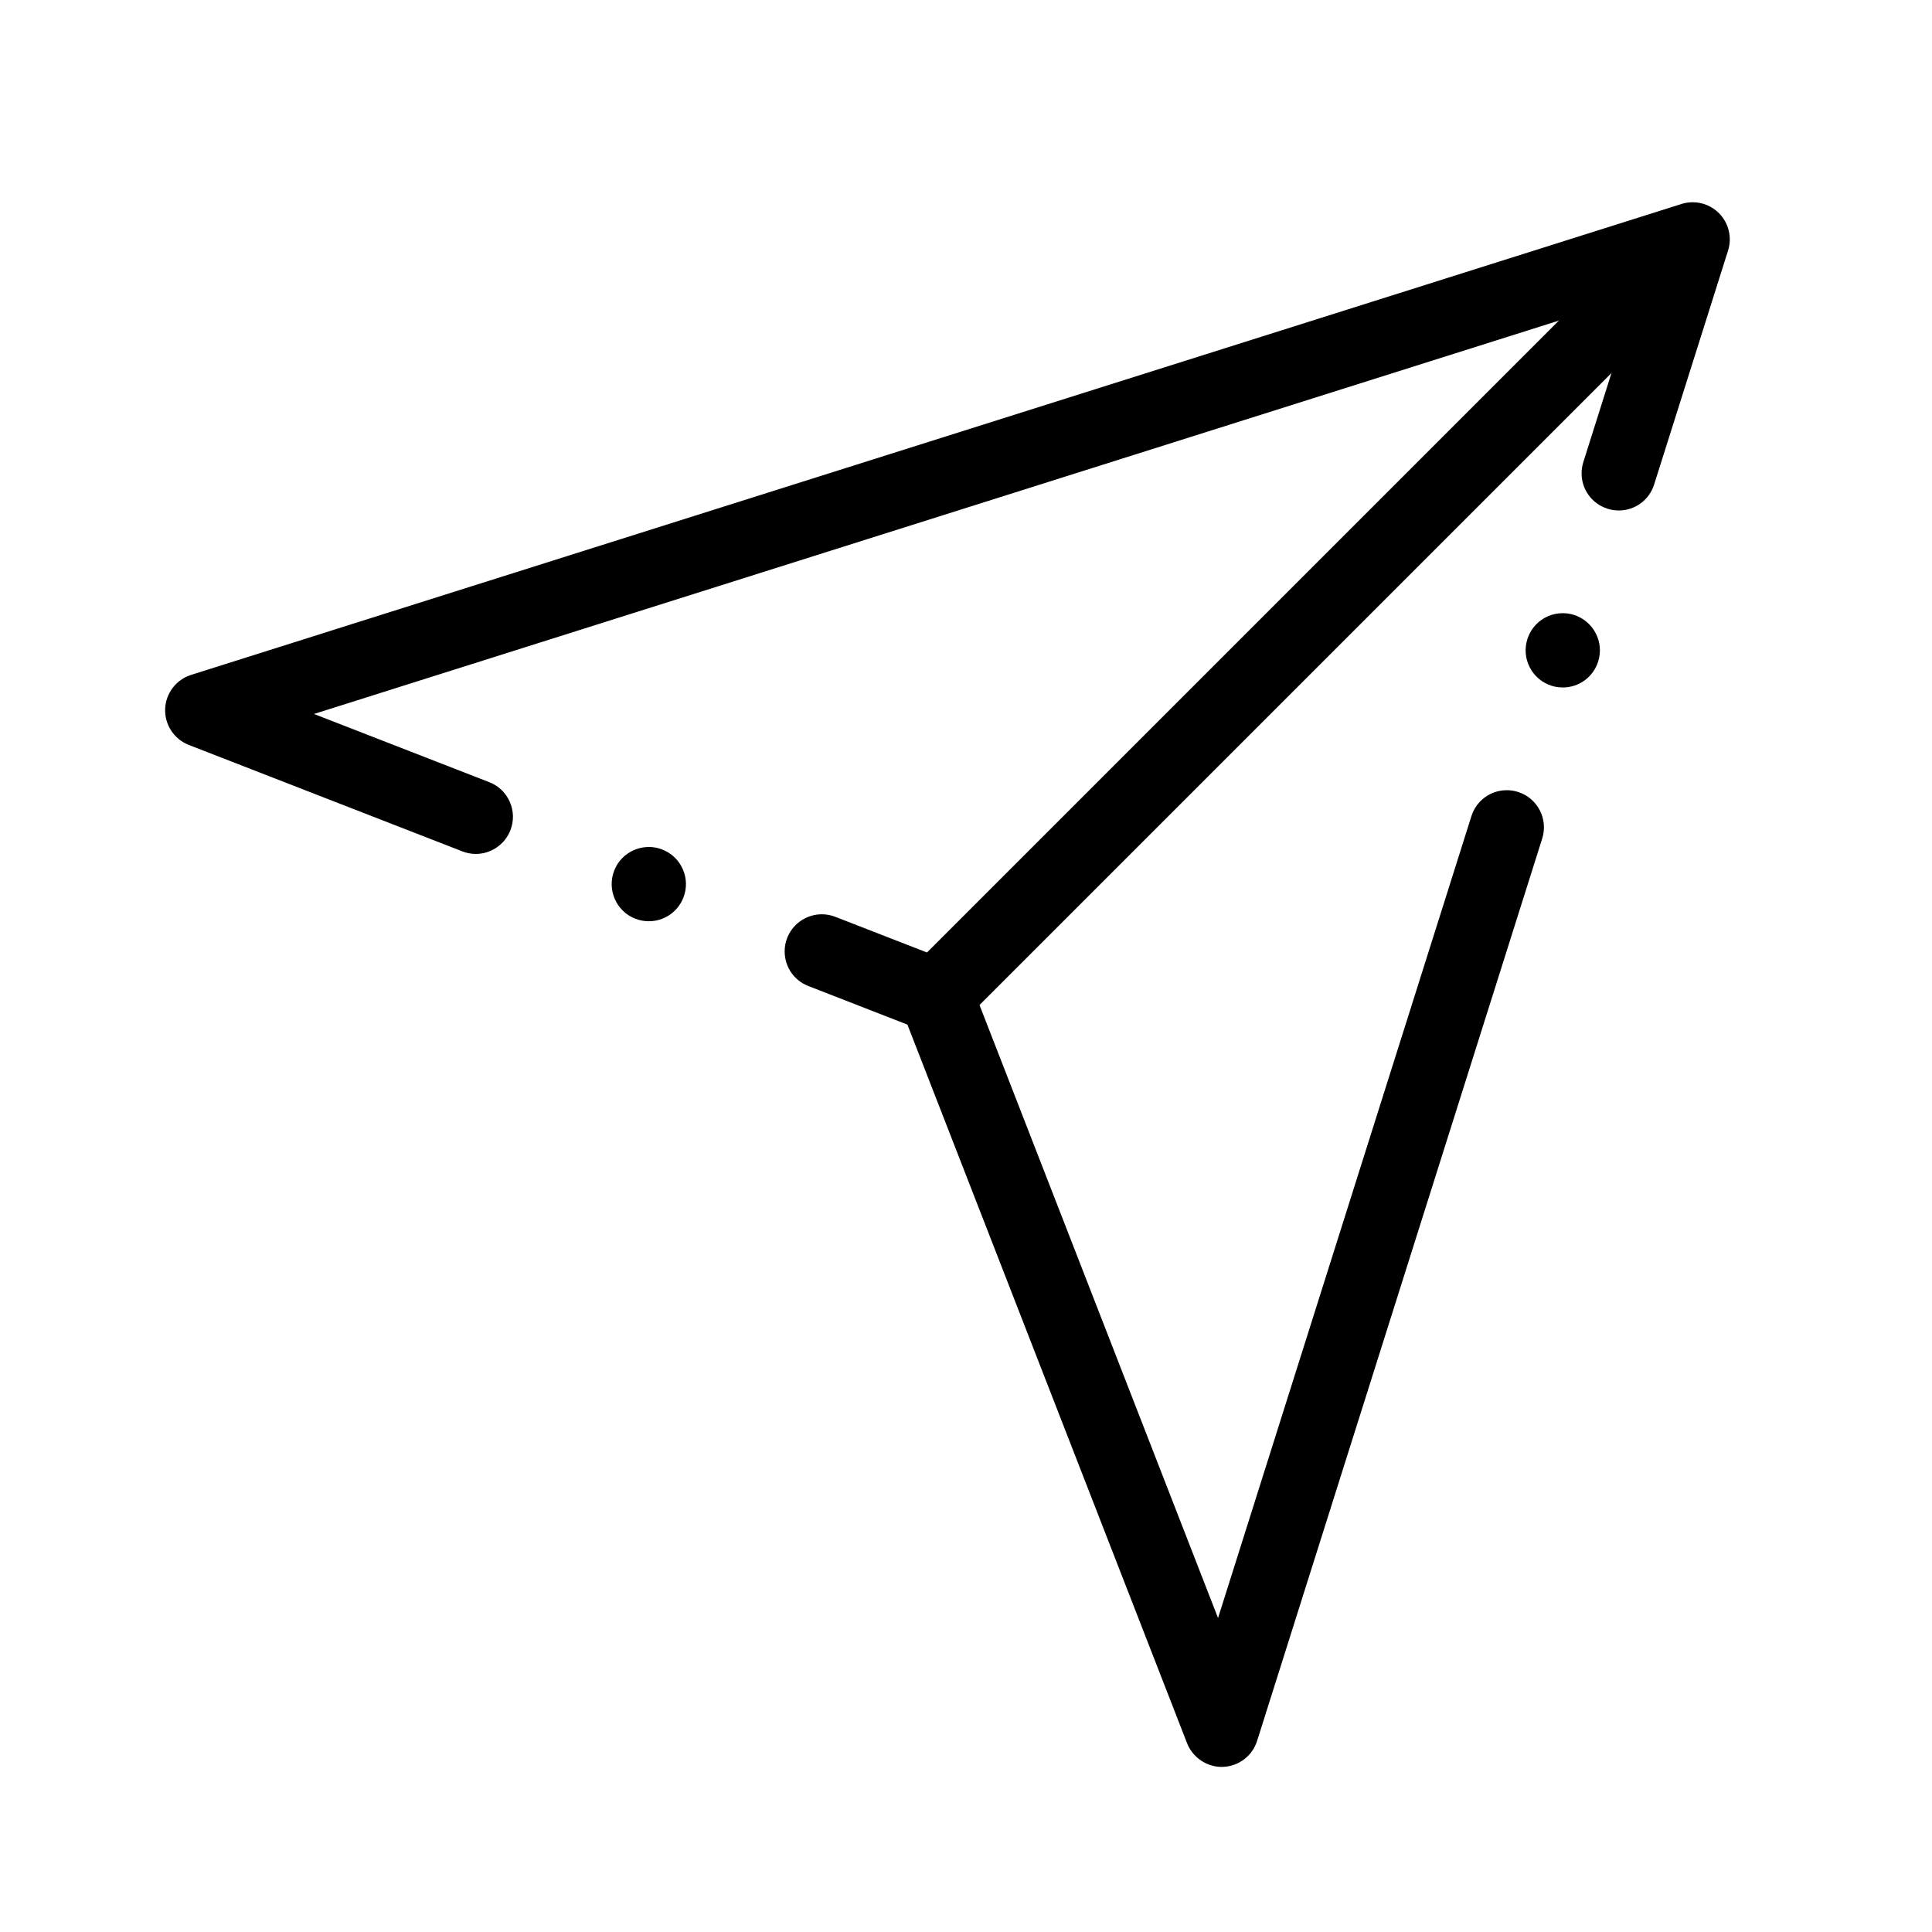 <?xml version="1.0" encoding="UTF-8"?>
<!-- Uploaded to: ICON Repo, www.svgrepo.com, Generator: ICON Repo Mixer Tools -->
<svg fill="#000000" width="800px" height="800px" version="1.1" viewBox="144 144 512 512" xmlns="http://www.w3.org/2000/svg">
 <g>
  <path d="m467.76 612.25c-4.023-0.012-7.703-2.527-9.172-6.277l-74.113-190.44-26.254-10.227c-3.797-1.477-6.258-5.059-6.277-9.133-0.012-1.23 0.215-2.449 0.668-3.609 0.07-0.168 0.148-0.355 0.227-0.531 1.605-3.484 5.106-5.738 8.945-5.738 1.23 0 2.422 0.227 3.57 0.668l30.297 11.789c2.559 0.992 4.594 3.039 5.598 5.598l65.543 168.44 67.148-212.5c1.297-4.113 5.066-6.879 9.387-6.879 1.004 0 1.996 0.156 2.961 0.461 5.176 1.633 8.051 7.172 6.414 12.348l-75.562 239.15c-1.258 3.977-4.898 6.731-9.062 6.867-0.102 0.008-0.211 0.016-0.316 0.016zm-151.83-224.11c-1.211 0-2.41-0.227-3.562-0.668-5.059-1.969-7.566-7.684-5.598-12.742 0.727-1.891 1.996-3.473 3.672-4.594 2.656-1.781 6.07-2.176 9.062-1.004 2.449 0.953 4.387 2.805 5.441 5.207 1.062 2.41 1.113 5.078 0.168 7.527-0.738 1.891-2.008 3.473-3.68 4.606-1.637 1.086-3.535 1.668-5.504 1.668zm-45.844-17.84v-0.051 0.051c-1.219 0-2.422-0.227-3.57-0.68l-72.48-28.203c-3.887-1.516-6.406-5.332-6.269-9.496 0.137-4.164 2.894-7.805 6.867-9.062l394.97-124.8c0.965-0.305 1.957-0.461 2.961-0.461 2.629 0 5.106 1.031 6.965 2.883 2.598 2.609 3.531 6.414 2.422 9.93l-19.59 61.992c-1.297 4.113-5.066 6.879-9.375 6.879-0.906 0-1.812-0.129-2.688-0.375-0.027-0.012-0.066-0.02-0.105-0.031-0.059-0.02-0.117-0.039-0.18-0.059-4.133-1.309-6.898-5.098-6.879-9.426 0.012-0.984 0.168-1.969 0.461-2.922l13.883-43.938-350.27 110.68 46.453 18.074c2.449 0.945 4.379 2.793 5.434 5.207 1.062 2.402 1.121 5.078 0.168 7.527-0.738 1.891-2.008 3.473-3.68 4.594-1.637 1.105-3.535 1.688-5.492 1.688zm288.07-44.113v-0.051 0.051c-1.004 0-2.008-0.148-2.973-0.453-2.508-0.797-4.555-2.519-5.766-4.852-1.211-2.332-1.445-5-0.648-7.5 1.301-4.113 5.066-6.879 9.379-6.879 1.004 0 2.008 0.148 2.973 0.453 5.164 1.645 8.051 7.184 6.414 12.348-1.301 4.117-5.07 6.883-9.379 6.883z"/>
  <path d="m392.08 417.76c-2.629 0-5.098-1.023-6.957-2.883-3.836-3.836-3.836-10.078 0-13.914l195.12-195.12c1.859-1.859 4.328-2.883 6.957-2.883 2.629 0 5.098 1.023 6.957 2.883 3.836 3.836 3.836 10.078 0 13.914l-195.12 195.12c-1.859 1.863-4.332 2.883-6.957 2.883z"/>
 </g>
</svg>
